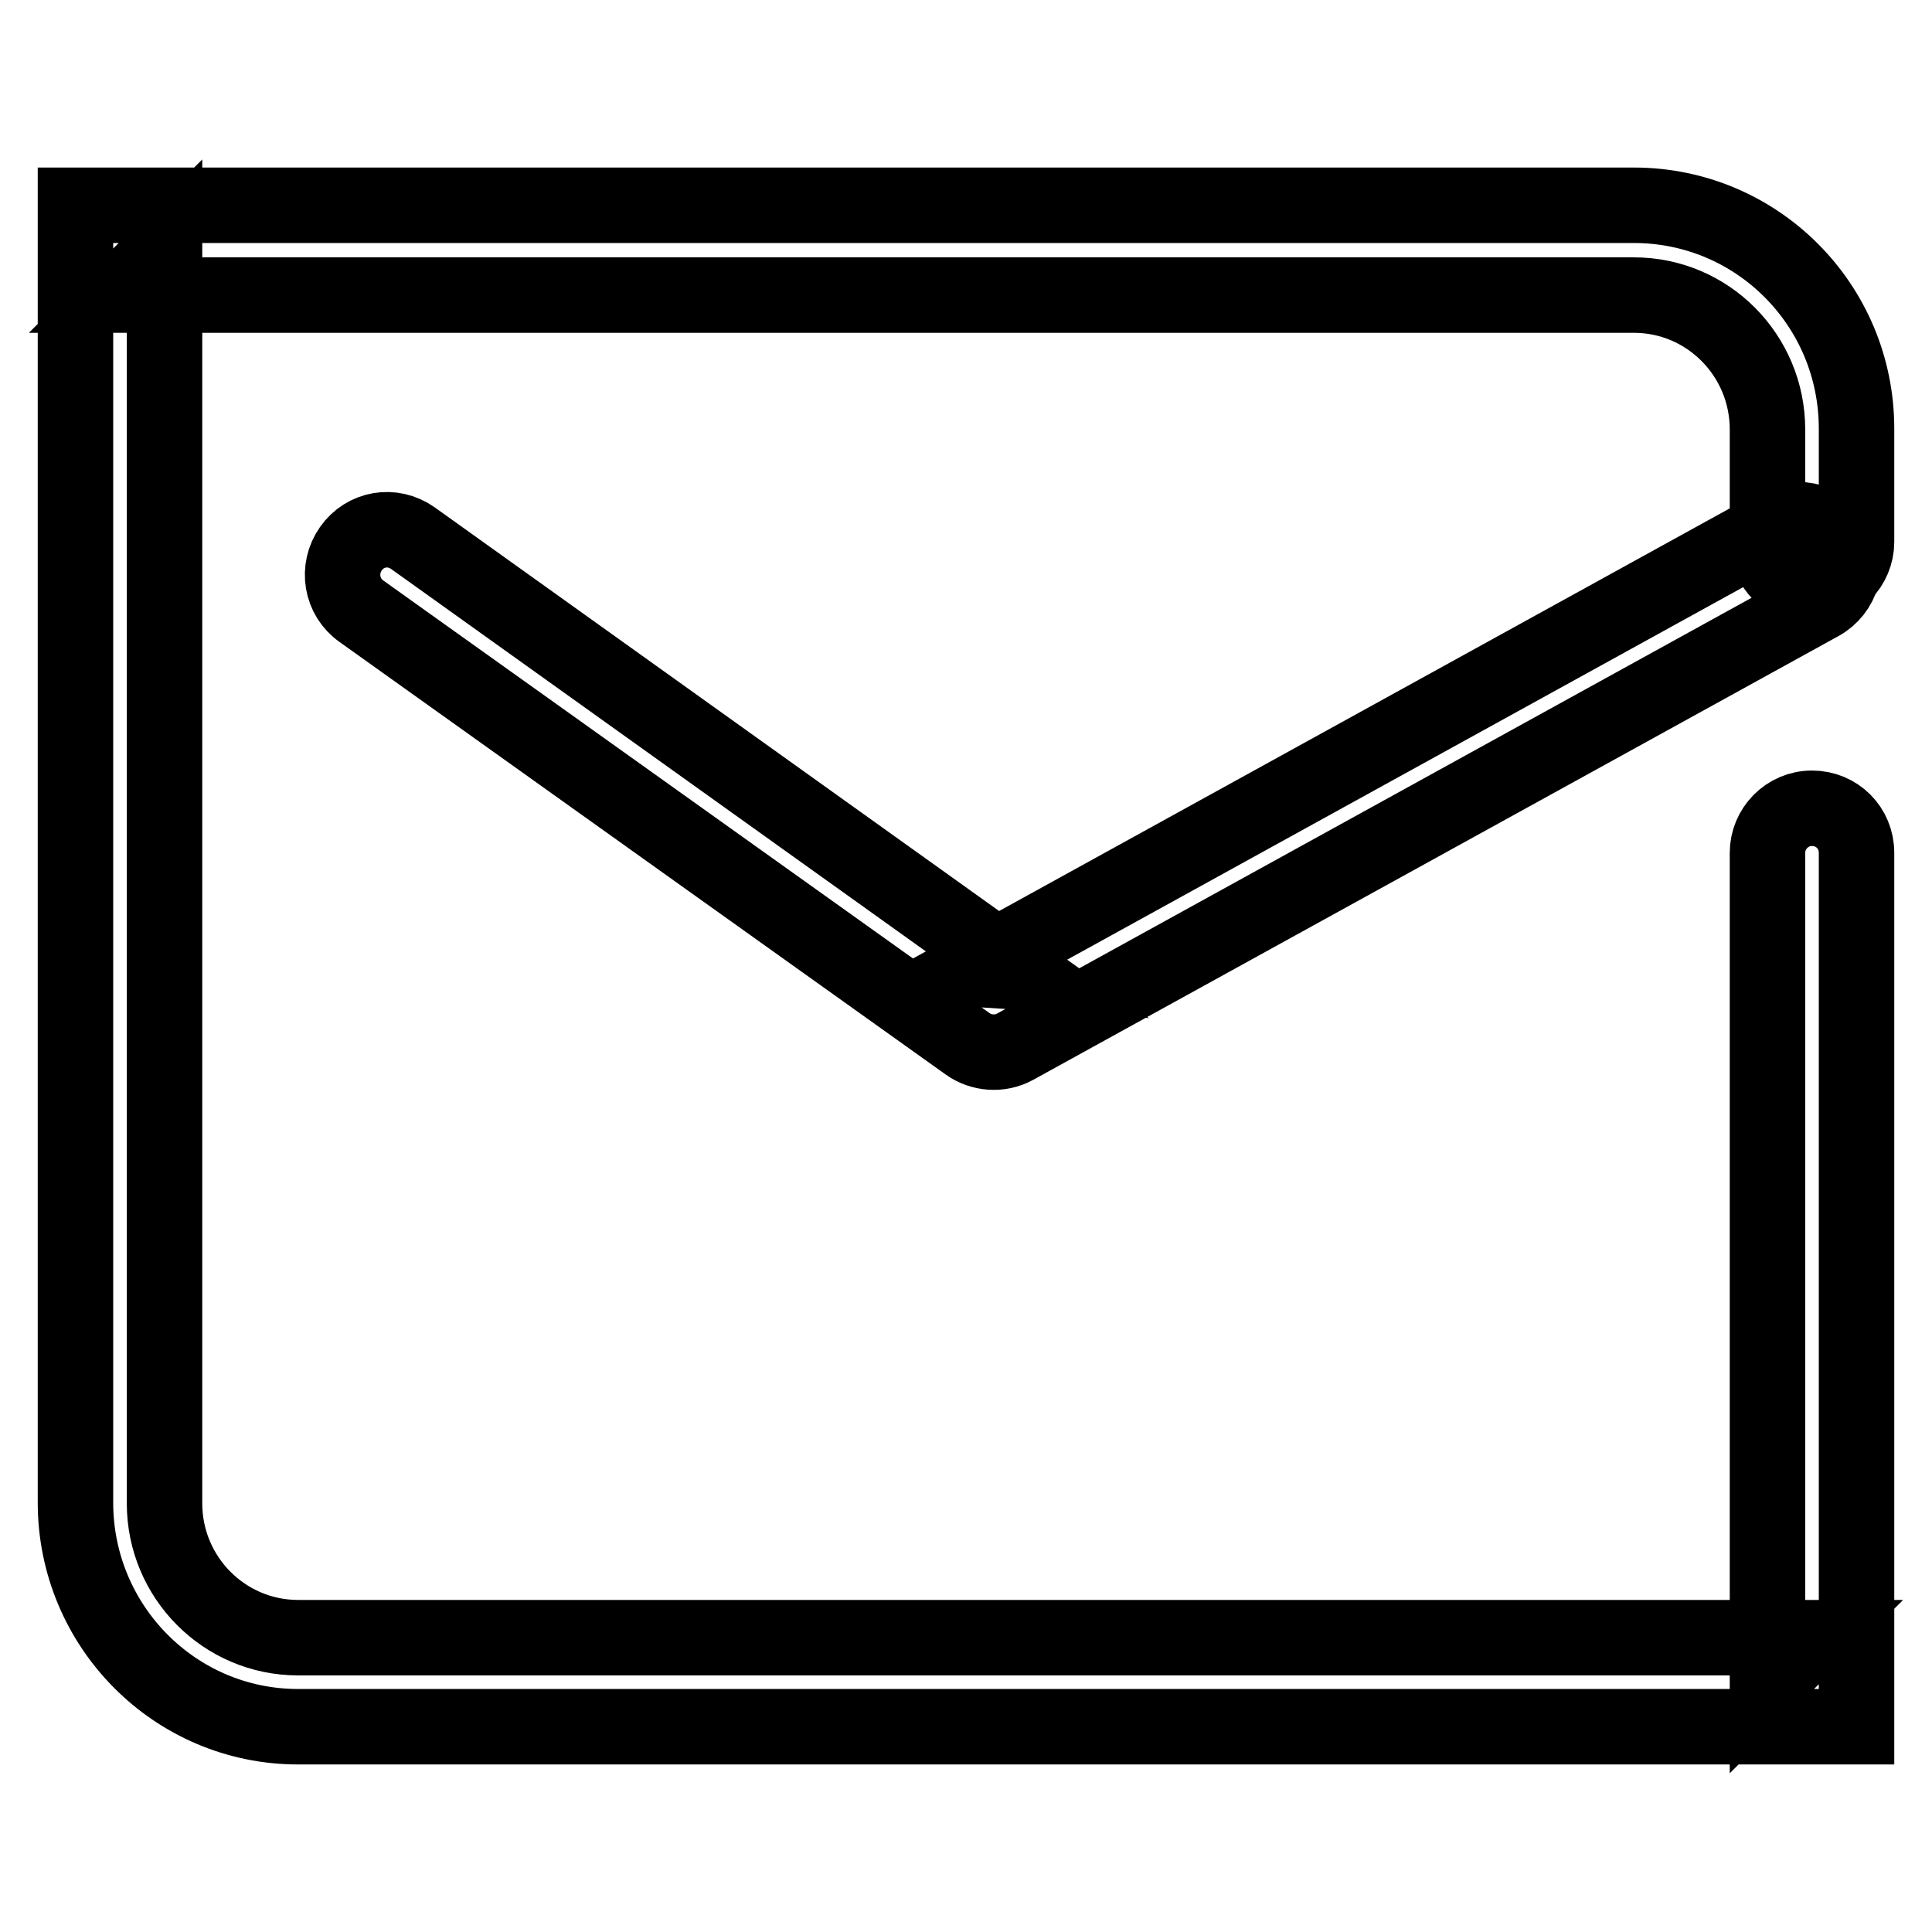 <?xml version="1.0" encoding="utf-8"?>
<!-- Svg Vector Icons : http://www.onlinewebfonts.com/icon -->
<!DOCTYPE svg PUBLIC "-//W3C//DTD SVG 1.1//EN" "http://www.w3.org/Graphics/SVG/1.1/DTD/svg11.dtd">
<svg version="1.1" xmlns="http://www.w3.org/2000/svg" xmlns:xlink="http://www.w3.org/1999/xlink" x="0px" y="0px" viewBox="0 0 256 256" enable-background="new 0 0 256 256" xml:space="preserve">
<g> <path stroke-width="10" fill-opacity="0" stroke="#000000"  d="M234.2,222.9l5.9-5.9H39.5c-9.8,0-17.7-8-17.7-17.8v-166l-5.9,5.9h200.6c9.8,0,17.7,8,17.7,17.8v14.9 c0,3.3,2.6,5.9,5.9,5.9c3.3,0,5.9-2.7,5.9-5.9V56.8c0-16.4-13.2-29.6-29.5-29.6H15.9H10v5.9v166c0,16.4,13.2,29.7,29.5,29.7h200.6 h5.9v-5.9V113c0-3.3-2.6-5.9-5.9-5.9c-3.3,0-5.9,2.7-5.9,5.9V222.9z M128.2,138.3c1.8,1.3,4.3,1.5,6.3,0.4l106.7-58.8 c2.9-1.6,3.9-5.2,2.3-8s-5.2-3.9-8-2.3l-106.7,58.8l6.3,0.4L54.7,71.3c-2.7-1.9-6.3-1.3-8.2,1.4c-1.9,2.7-1.3,6.4,1.4,8.3 L128.2,138.3z"/></g>
</svg>